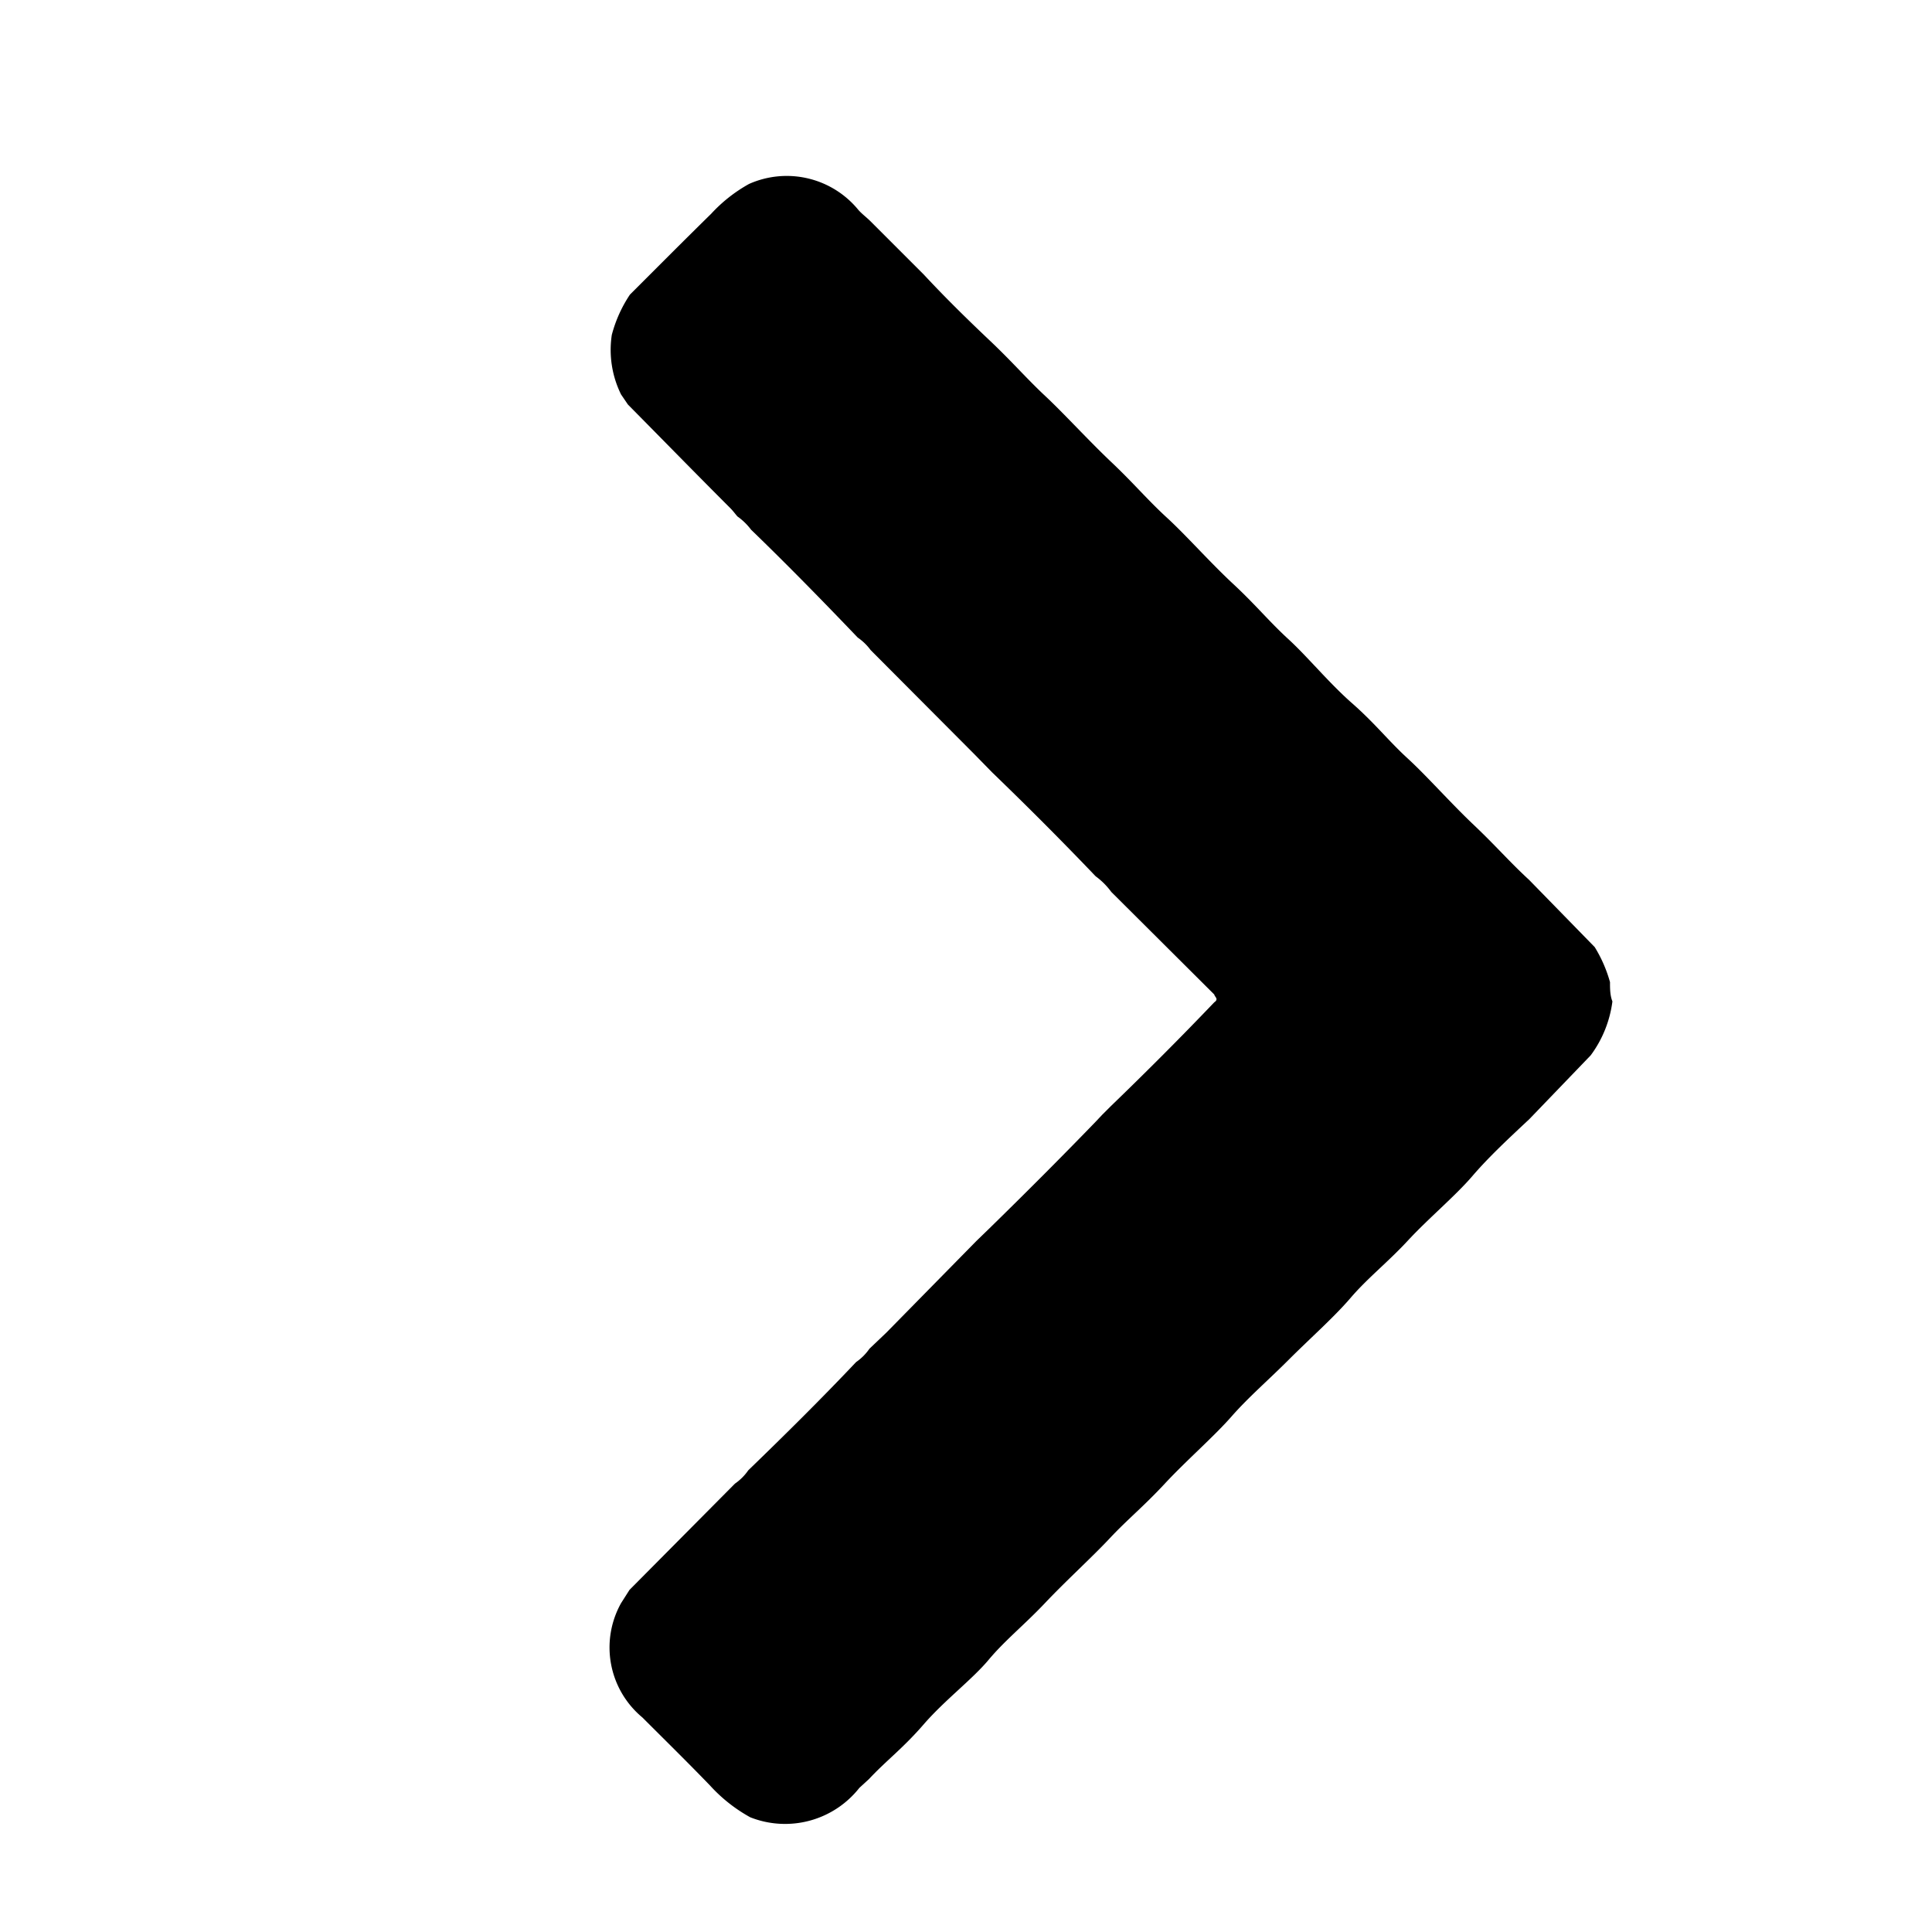 <svg id="Layer_1" data-name="Layer 1" xmlns="http://www.w3.org/2000/svg" viewBox="0 0 48 48"><path d="M39.52,26.22,38,27.8c-.49.46-1,.93-1.42,1.42s-1.09,1.05-1.6,1.6-1,.93-1.42,1.42-1,1-1.54,1.54-1,.93-1.43,1.42-1.12,1.09-1.65,1.66-.93.89-1.37,1.36-1.08,1.05-1.6,1.6-1,.93-1.41,1.42-1.09,1-1.61,1.6-.92.89-1.36,1.36l-.24.22a2.35,2.35,0,0,1-2.71.73,3.88,3.88,0,0,1-1-.79c-.55-.57-1.12-1.13-1.68-1.69a2.26,2.26,0,0,1-.53-2.84l.21-.33,2.62-2.64a1.29,1.29,0,0,0,.33-.33c.91-.88,1.81-1.77,2.68-2.69a1.29,1.29,0,0,0,.33-.33l.42-.4,2.24-2.28.32-.31c.89-.87,1.77-1.75,2.64-2.65l.16-.17.21-.21c.88-.85,1.74-1.71,2.58-2.59.12-.08,0-.14,0-.19l-2.56-2.55a1.8,1.8,0,0,0-.39-.39c-.84-.88-1.7-1.74-2.57-2.58l-.44-.45-2.58-2.59a1.35,1.35,0,0,0-.32-.31c-.87-.91-1.75-1.81-2.65-2.68a1.52,1.52,0,0,0-.34-.33c-.06-.07-.11-.14-.18-.21-.85-.85-1.69-1.71-2.54-2.57l-.17-.25a2.5,2.5,0,0,1-.23-1.48,3.32,3.32,0,0,1,.45-1l.49-.49c.51-.51,1-1,1.53-1.52a3.75,3.75,0,0,1,.94-.74,2.3,2.3,0,0,1,2.72.65c.09.1.2.18.3.28l1.32,1.32c.53.57,1.08,1.11,1.64,1.64s.91.94,1.38,1.38,1.08,1.11,1.64,1.64.9.94,1.38,1.38,1.07,1.11,1.64,1.64.9.94,1.38,1.38,1,1.08,1.58,1.59.9.93,1.38,1.37,1.08,1.12,1.64,1.65.9.93,1.38,1.37l1.63,1.67a3.38,3.38,0,0,1,.38.87c0,.16,0,.33.06.48A2.86,2.86,0,0,1,39.52,26.22Z"/></svg>
